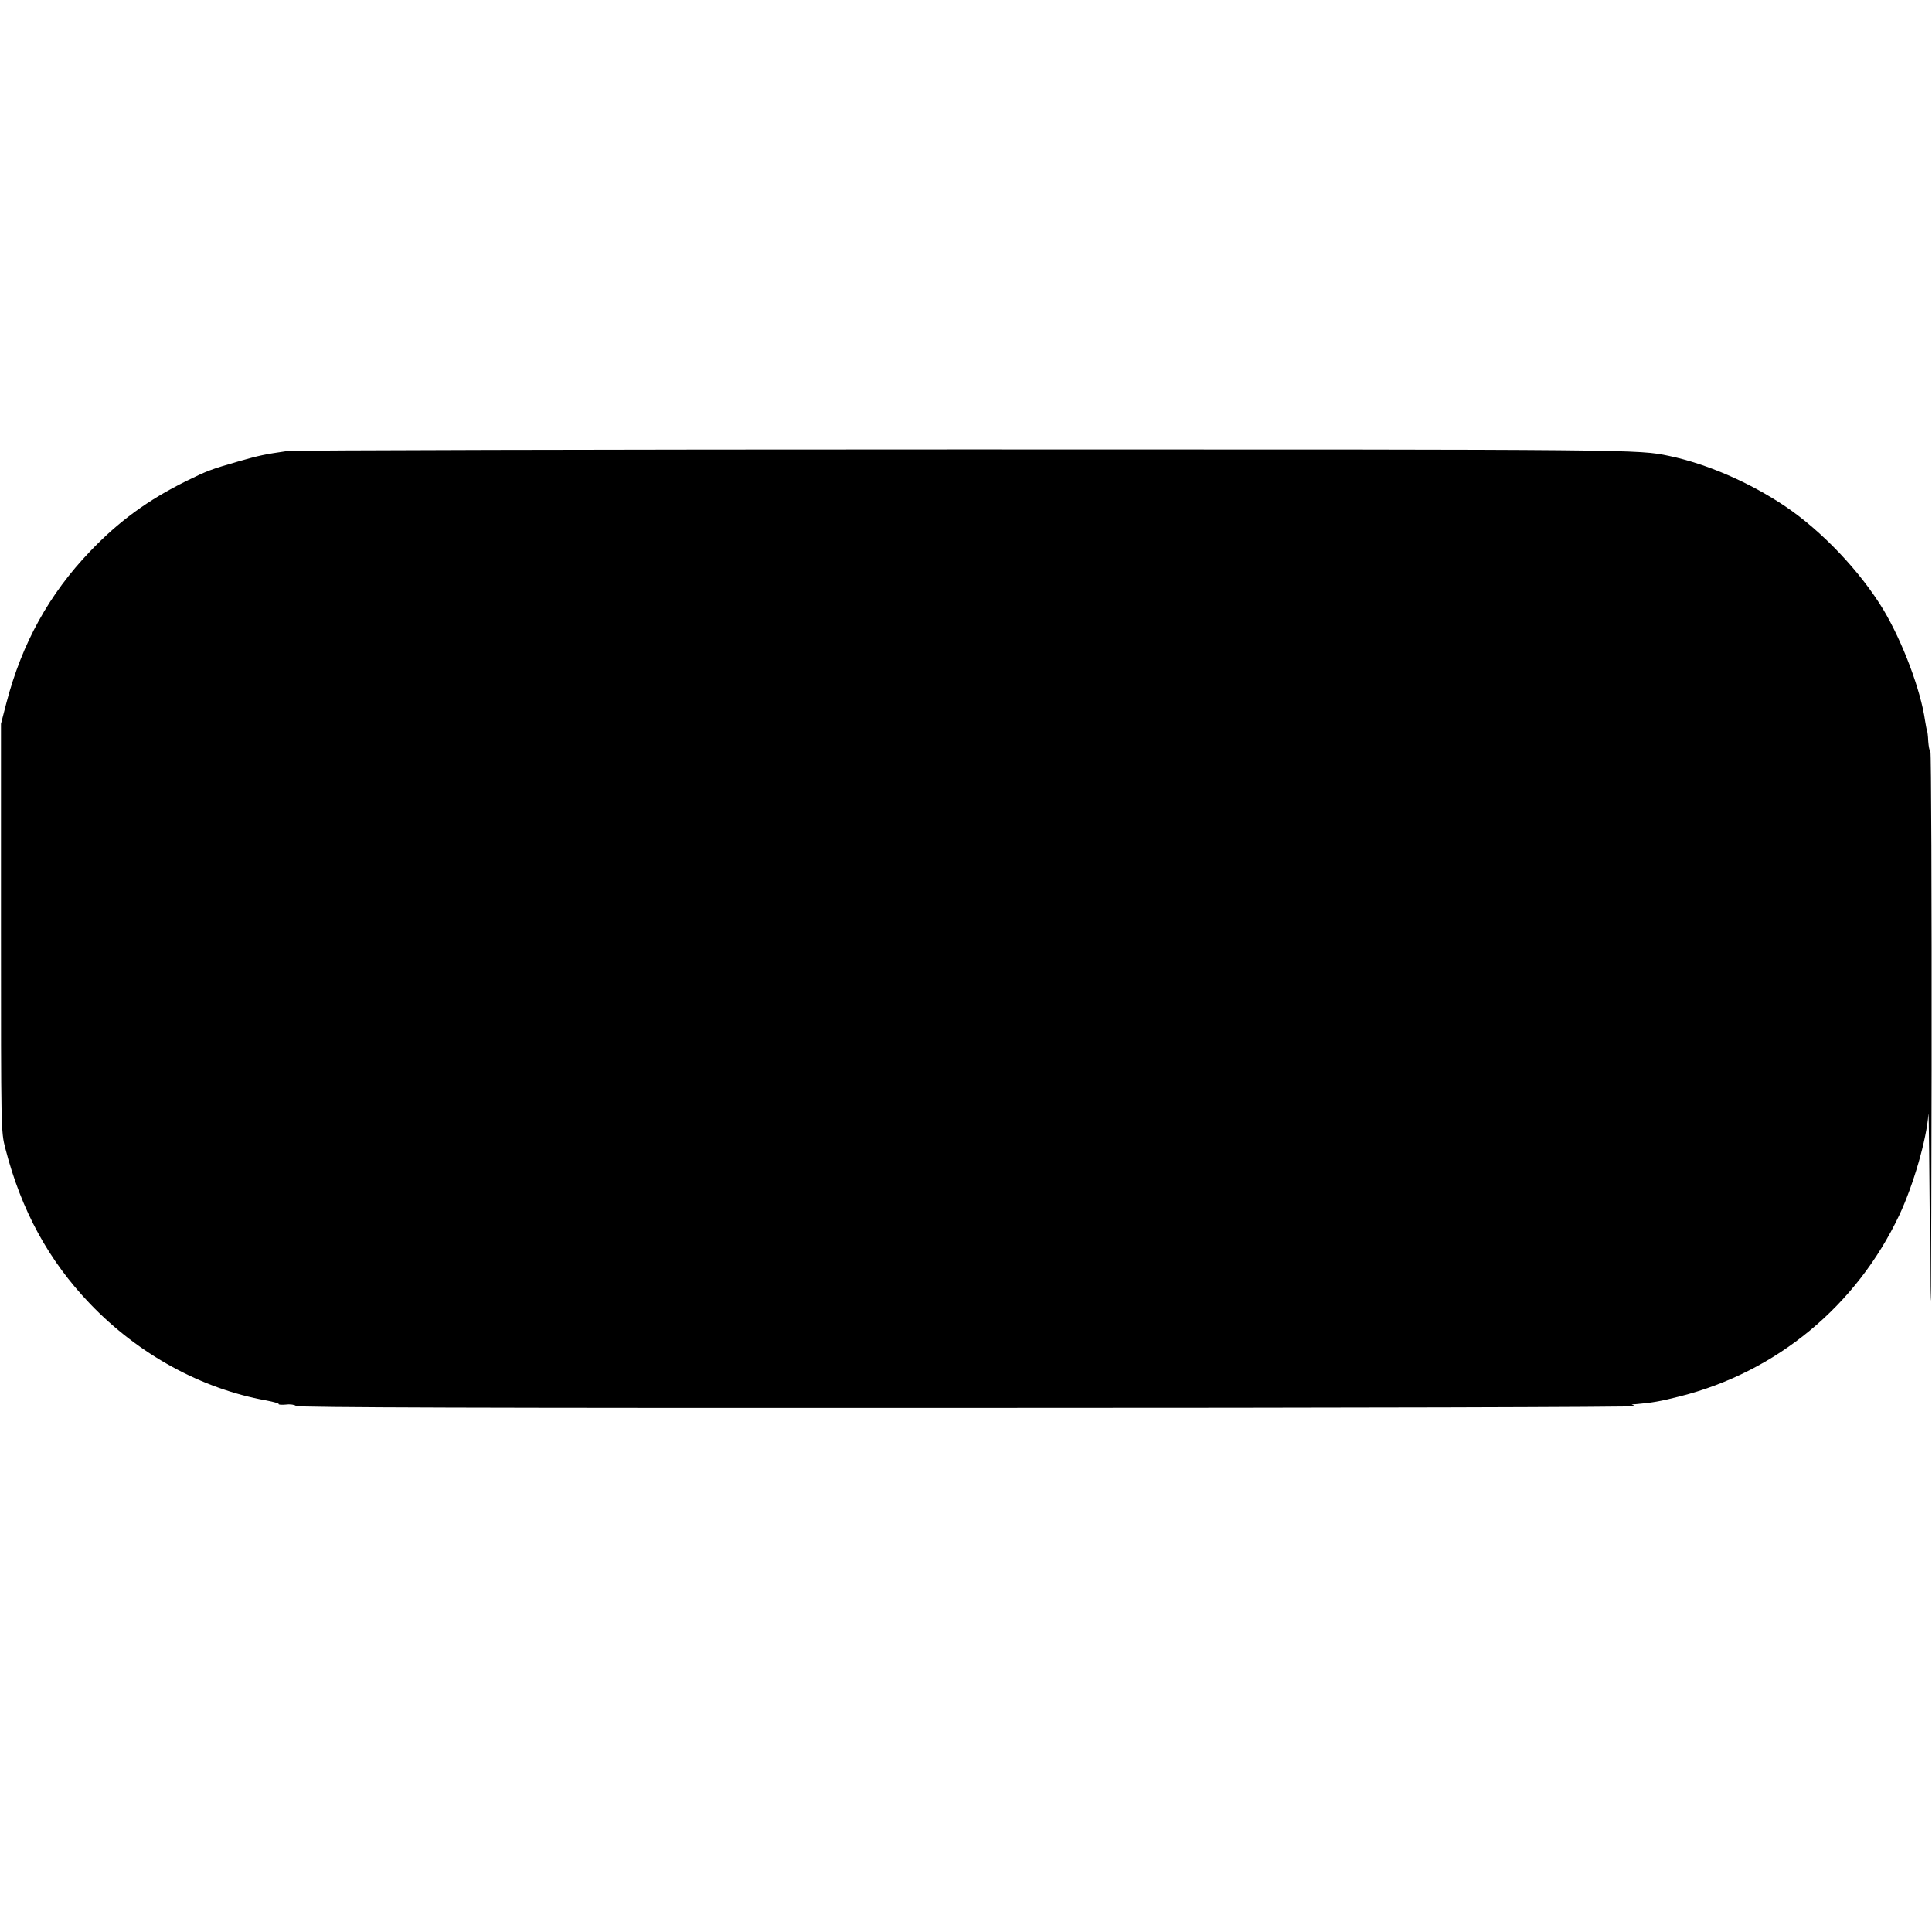 <svg version="1" xmlns="http://www.w3.org/2000/svg" width="1308" height="1308" viewBox="0 0 981 981"><path d="M146 229c-11.8 1.7-14.4 2.3-24.3 5.1-14.9 4.3-16.4 4.9-27.2 10.2-19.4 9.6-34.1 20.3-48.8 35.7-20.7 21.6-34.5 46.6-42.4 76.7L.5 367.5V471c0 103.4 0 103.5 2.2 112.1 8.1 31.5 22 57 43 78.9 24.6 25.7 56.6 43.2 89.5 49.1 3.7.7 6.5 1.5 6.3 1.8-.2.4 1.5.5 3.7.3 2.2-.3 4.5.1 5.1.7.8.8 92.8 1.1 341.6 1 190.9 0 339.7-.4 338.6-.9l-2-.9 2-.1c8.2-.7 12.4-1.4 22.6-4 49-12.4 89.5-45.9 111.3-92 7.1-15.1 13.9-38.4 14.8-51.4.2-1.7.5 29.1.8 68.4.4 52.5.6 28.6.8-90.2.1-88.9-.2-161.9-.6-162.2-.5-.3-.9-2.6-1.1-5.2-.1-2.6-.4-5-.6-5.4-.2-.3-.6-2.6-1-5-2.2-15.6-11.4-40-21.1-56.3-11.7-19.4-31.2-40-49.9-52.6-18-12.1-39.9-21.6-59-25.6-15.9-3.3-13.4-3.3-357.5-3.3-186.2 0-341 .4-344 .8z"/></svg>